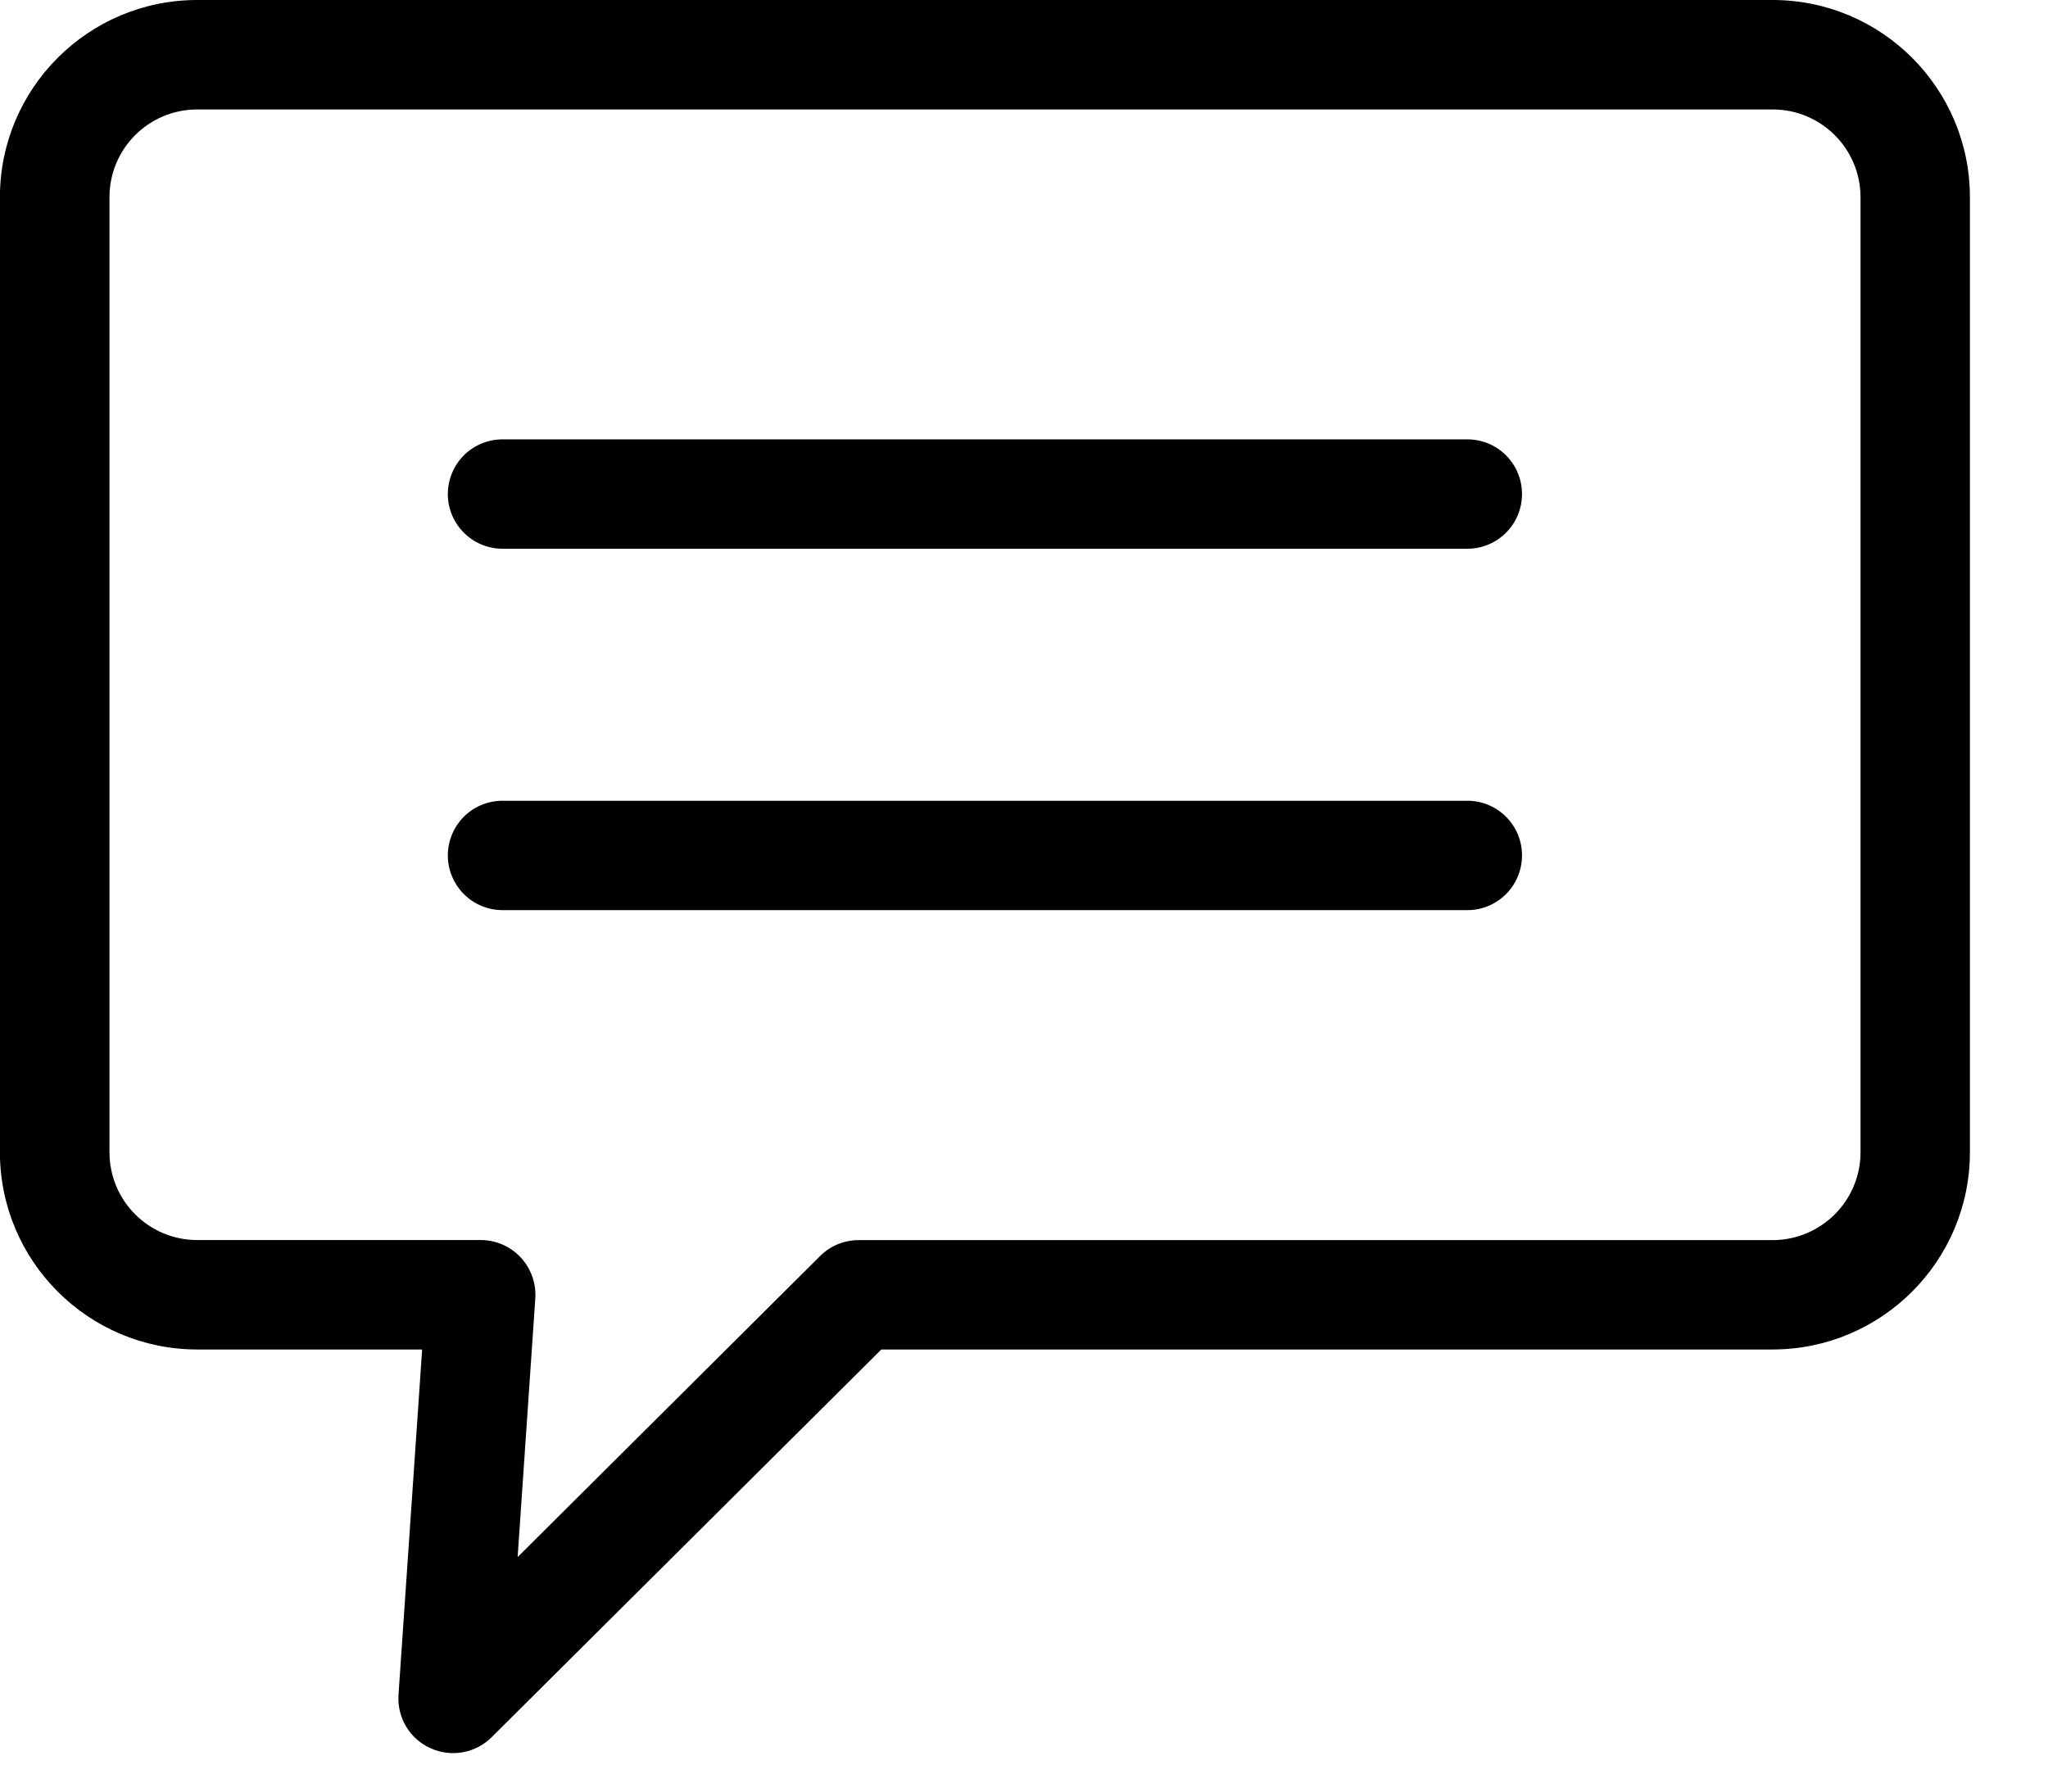 <svg xmlns="http://www.w3.org/2000/svg" width="24" height="21" viewBox="0 0 24 21">
    <g fill="none" fill-rule="evenodd">
        <g fill="#000" fill-rule="nonzero">
            <path d="M207.311 519.818h2.636l-.277 4.046c-.018.267.13.517.374.627.243.111.529.06.718-.129l4.566-4.544h10.446c1.276-.002 2.31-1.036 2.311-2.312v-11.195c-.001-1.276-1.035-2.31-2.311-2.311H207.31c-1.276.001-2.31 1.035-2.311 2.311v11.195c.001 1.276 1.035 2.31 2.311 2.312zm-1.028-13.507c0-.568.46-1.028 1.028-1.028h18.463c.568 0 1.028.46 1.029 1.028v11.195c0 .568-.461 1.029-1.03 1.03h-10.71c-.169 0-.332.066-.452.186l-3.545 3.529.207-3.03c.012-.178-.05-.352-.171-.482-.121-.13-.291-.204-.469-.204h-3.322c-.568 0-1.028-.46-1.028-1.029v-11.195zm3.965 3.48c0-.17.068-.333.188-.454.12-.12.283-.187.454-.187h11.306c.354 0 .64.287.64.64 0 .355-.286.642-.64.642H210.89c-.17 0-.334-.067-.454-.188-.12-.12-.188-.283-.188-.453zm0 4.236c0-.17.068-.333.188-.454.12-.12.283-.187.454-.187h11.306c.354 0 .64.287.64.64 0 .355-.286.642-.64.642H210.89c-.17 0-.334-.067-.454-.188-.12-.12-.188-.283-.188-.453z" transform="translate(-205 -504)"/>
        </g>
    </g>
</svg>
